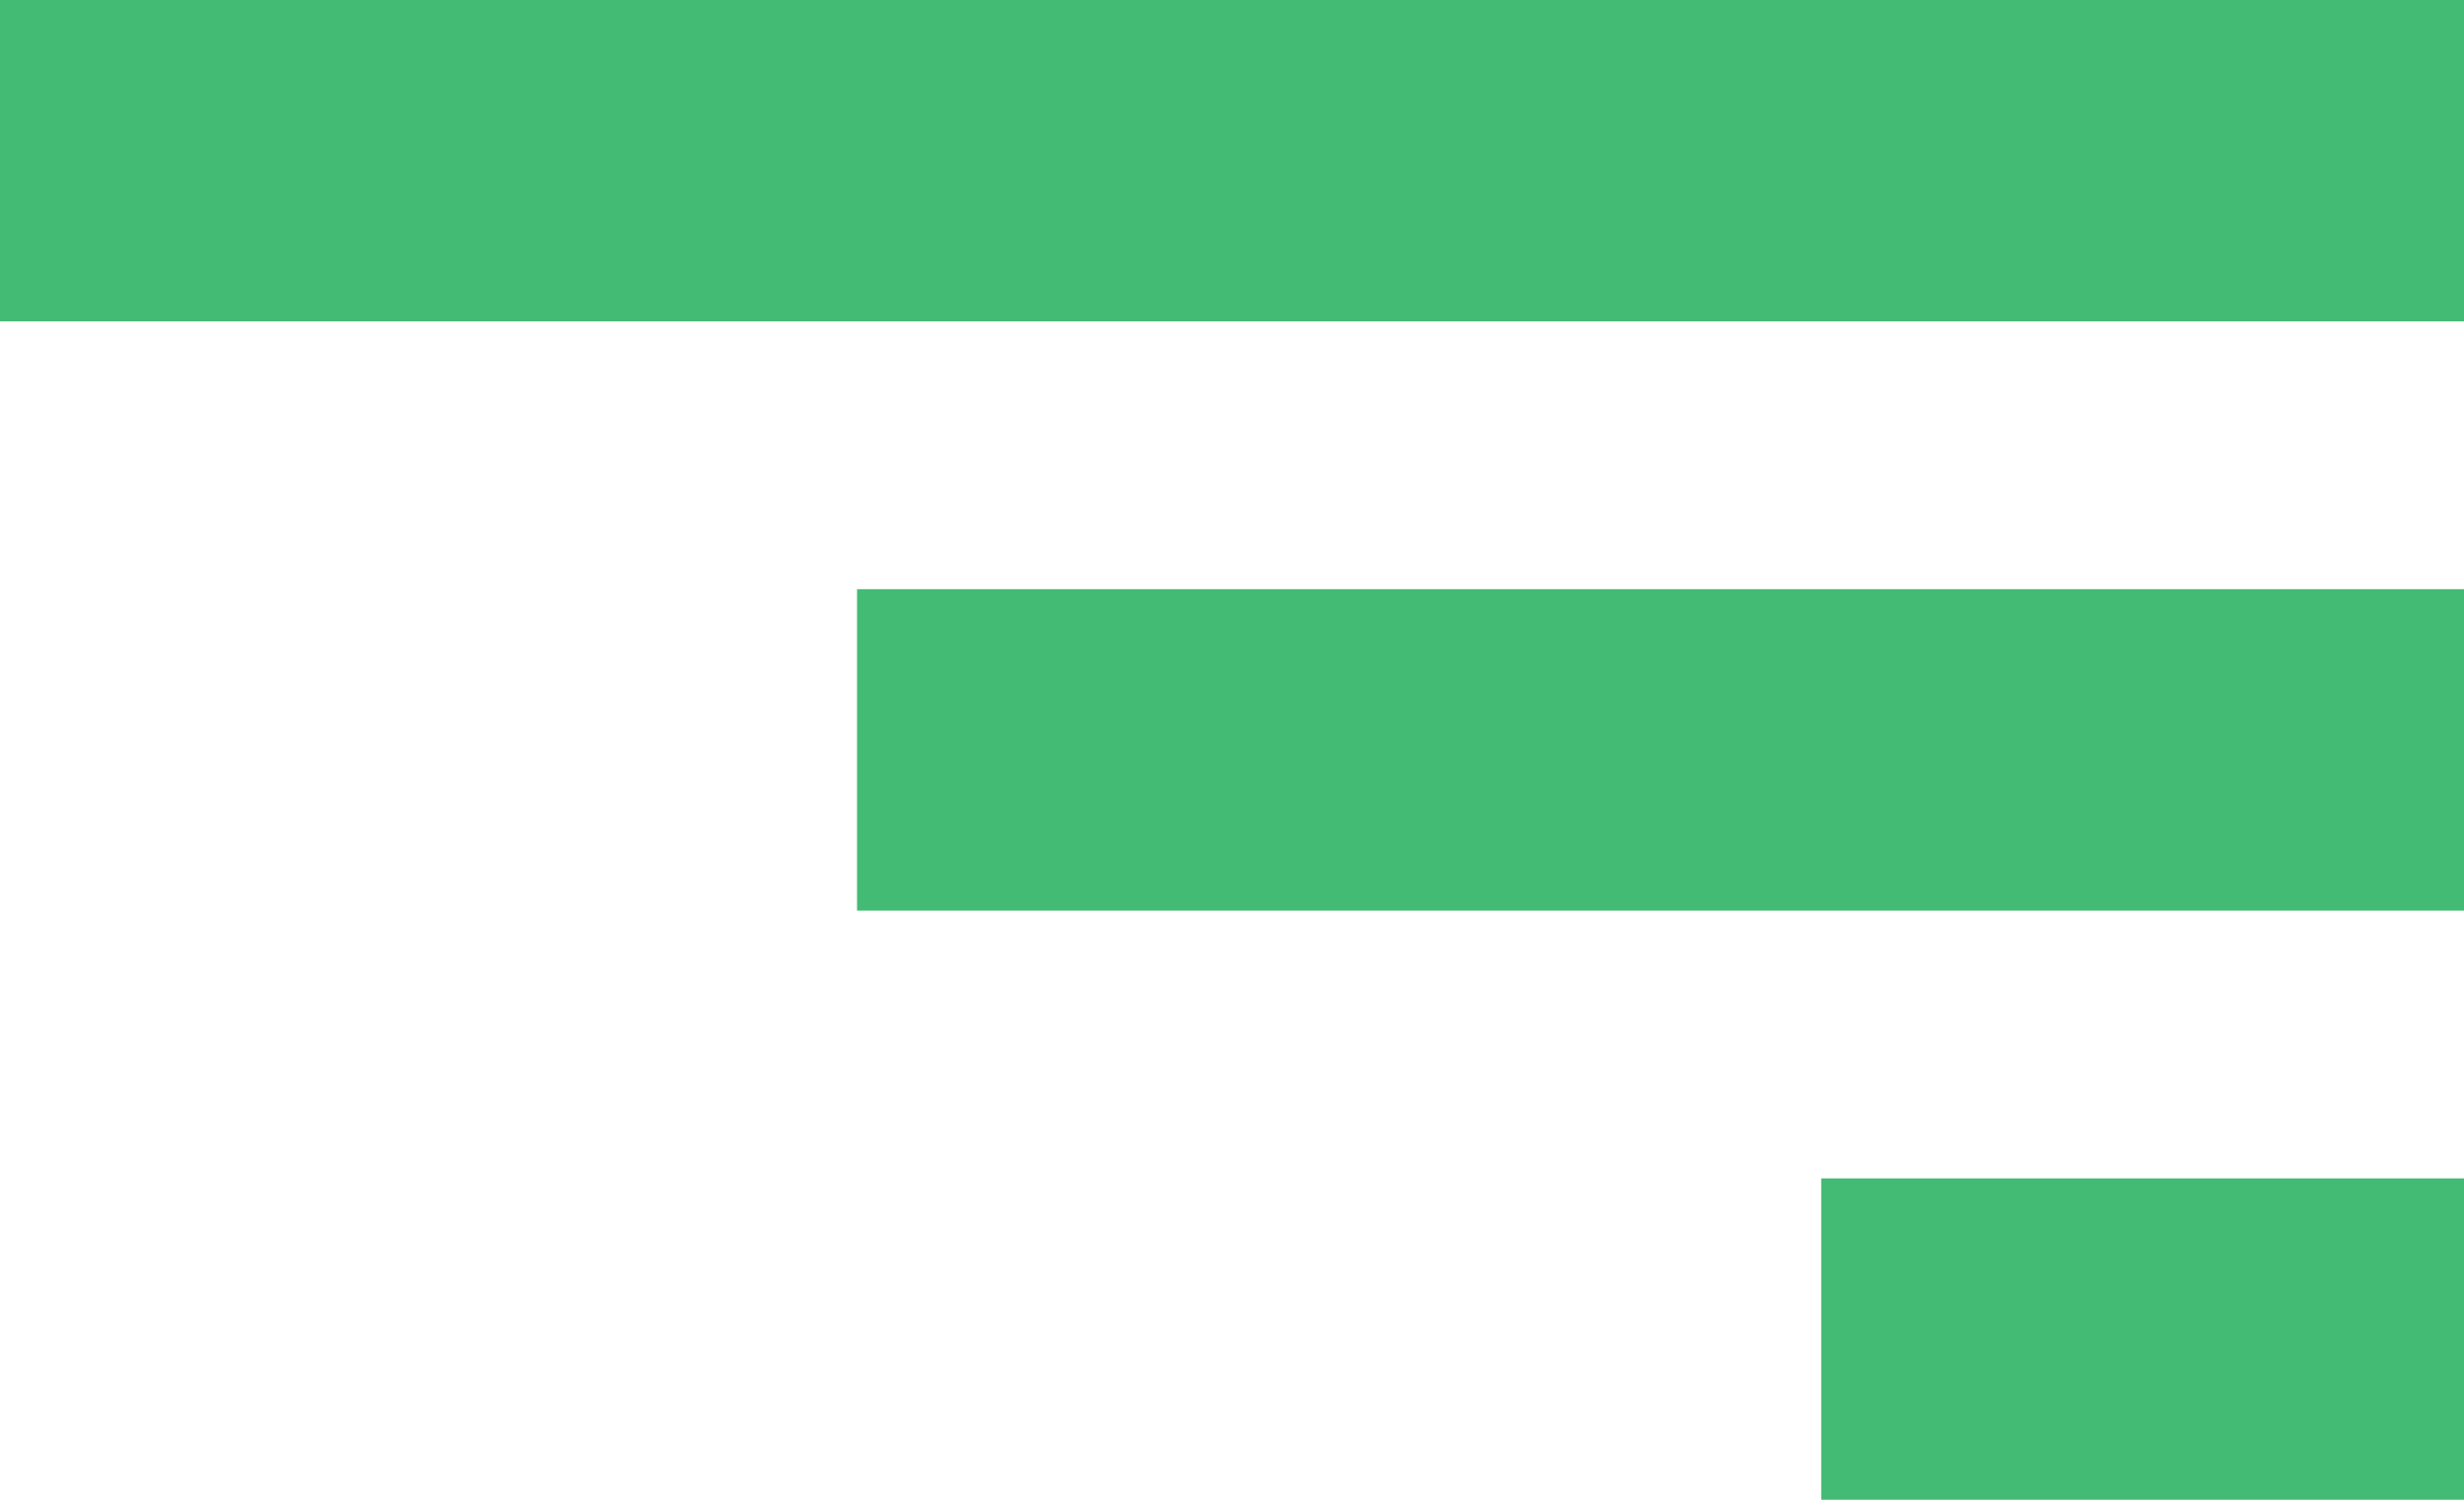 <?xml version="1.0" encoding="UTF-8"?>
<svg width="46px" height="28px" viewBox="0 0 46 28" version="1.1" xmlns="http://www.w3.org/2000/svg" xmlns:xlink="http://www.w3.org/1999/xlink">
    <!-- Generator: Sketch 54 (76480) - https://sketchapp.com -->
    <title>Group 2</title>
    <desc>Created with Sketch.</desc>
    <g id="Page-1" stroke="none" stroke-width="1" fill="none" fill-rule="evenodd">
        <g id="home-mobile" transform="translate(-309, -20)" fill="#43BB74">
            <g id="Group-2" transform="translate(309, 20)">
                <rect id="Rectangle" x="0" y="0" width="46" height="6"></rect>
                <rect id="Rectangle-Copy" x="16" y="11" width="30" height="6"></rect>
                <rect id="Rectangle-Copy-2" x="34" y="22" width="12" height="6"></rect>
            </g>
        </g>
    </g>
</svg>